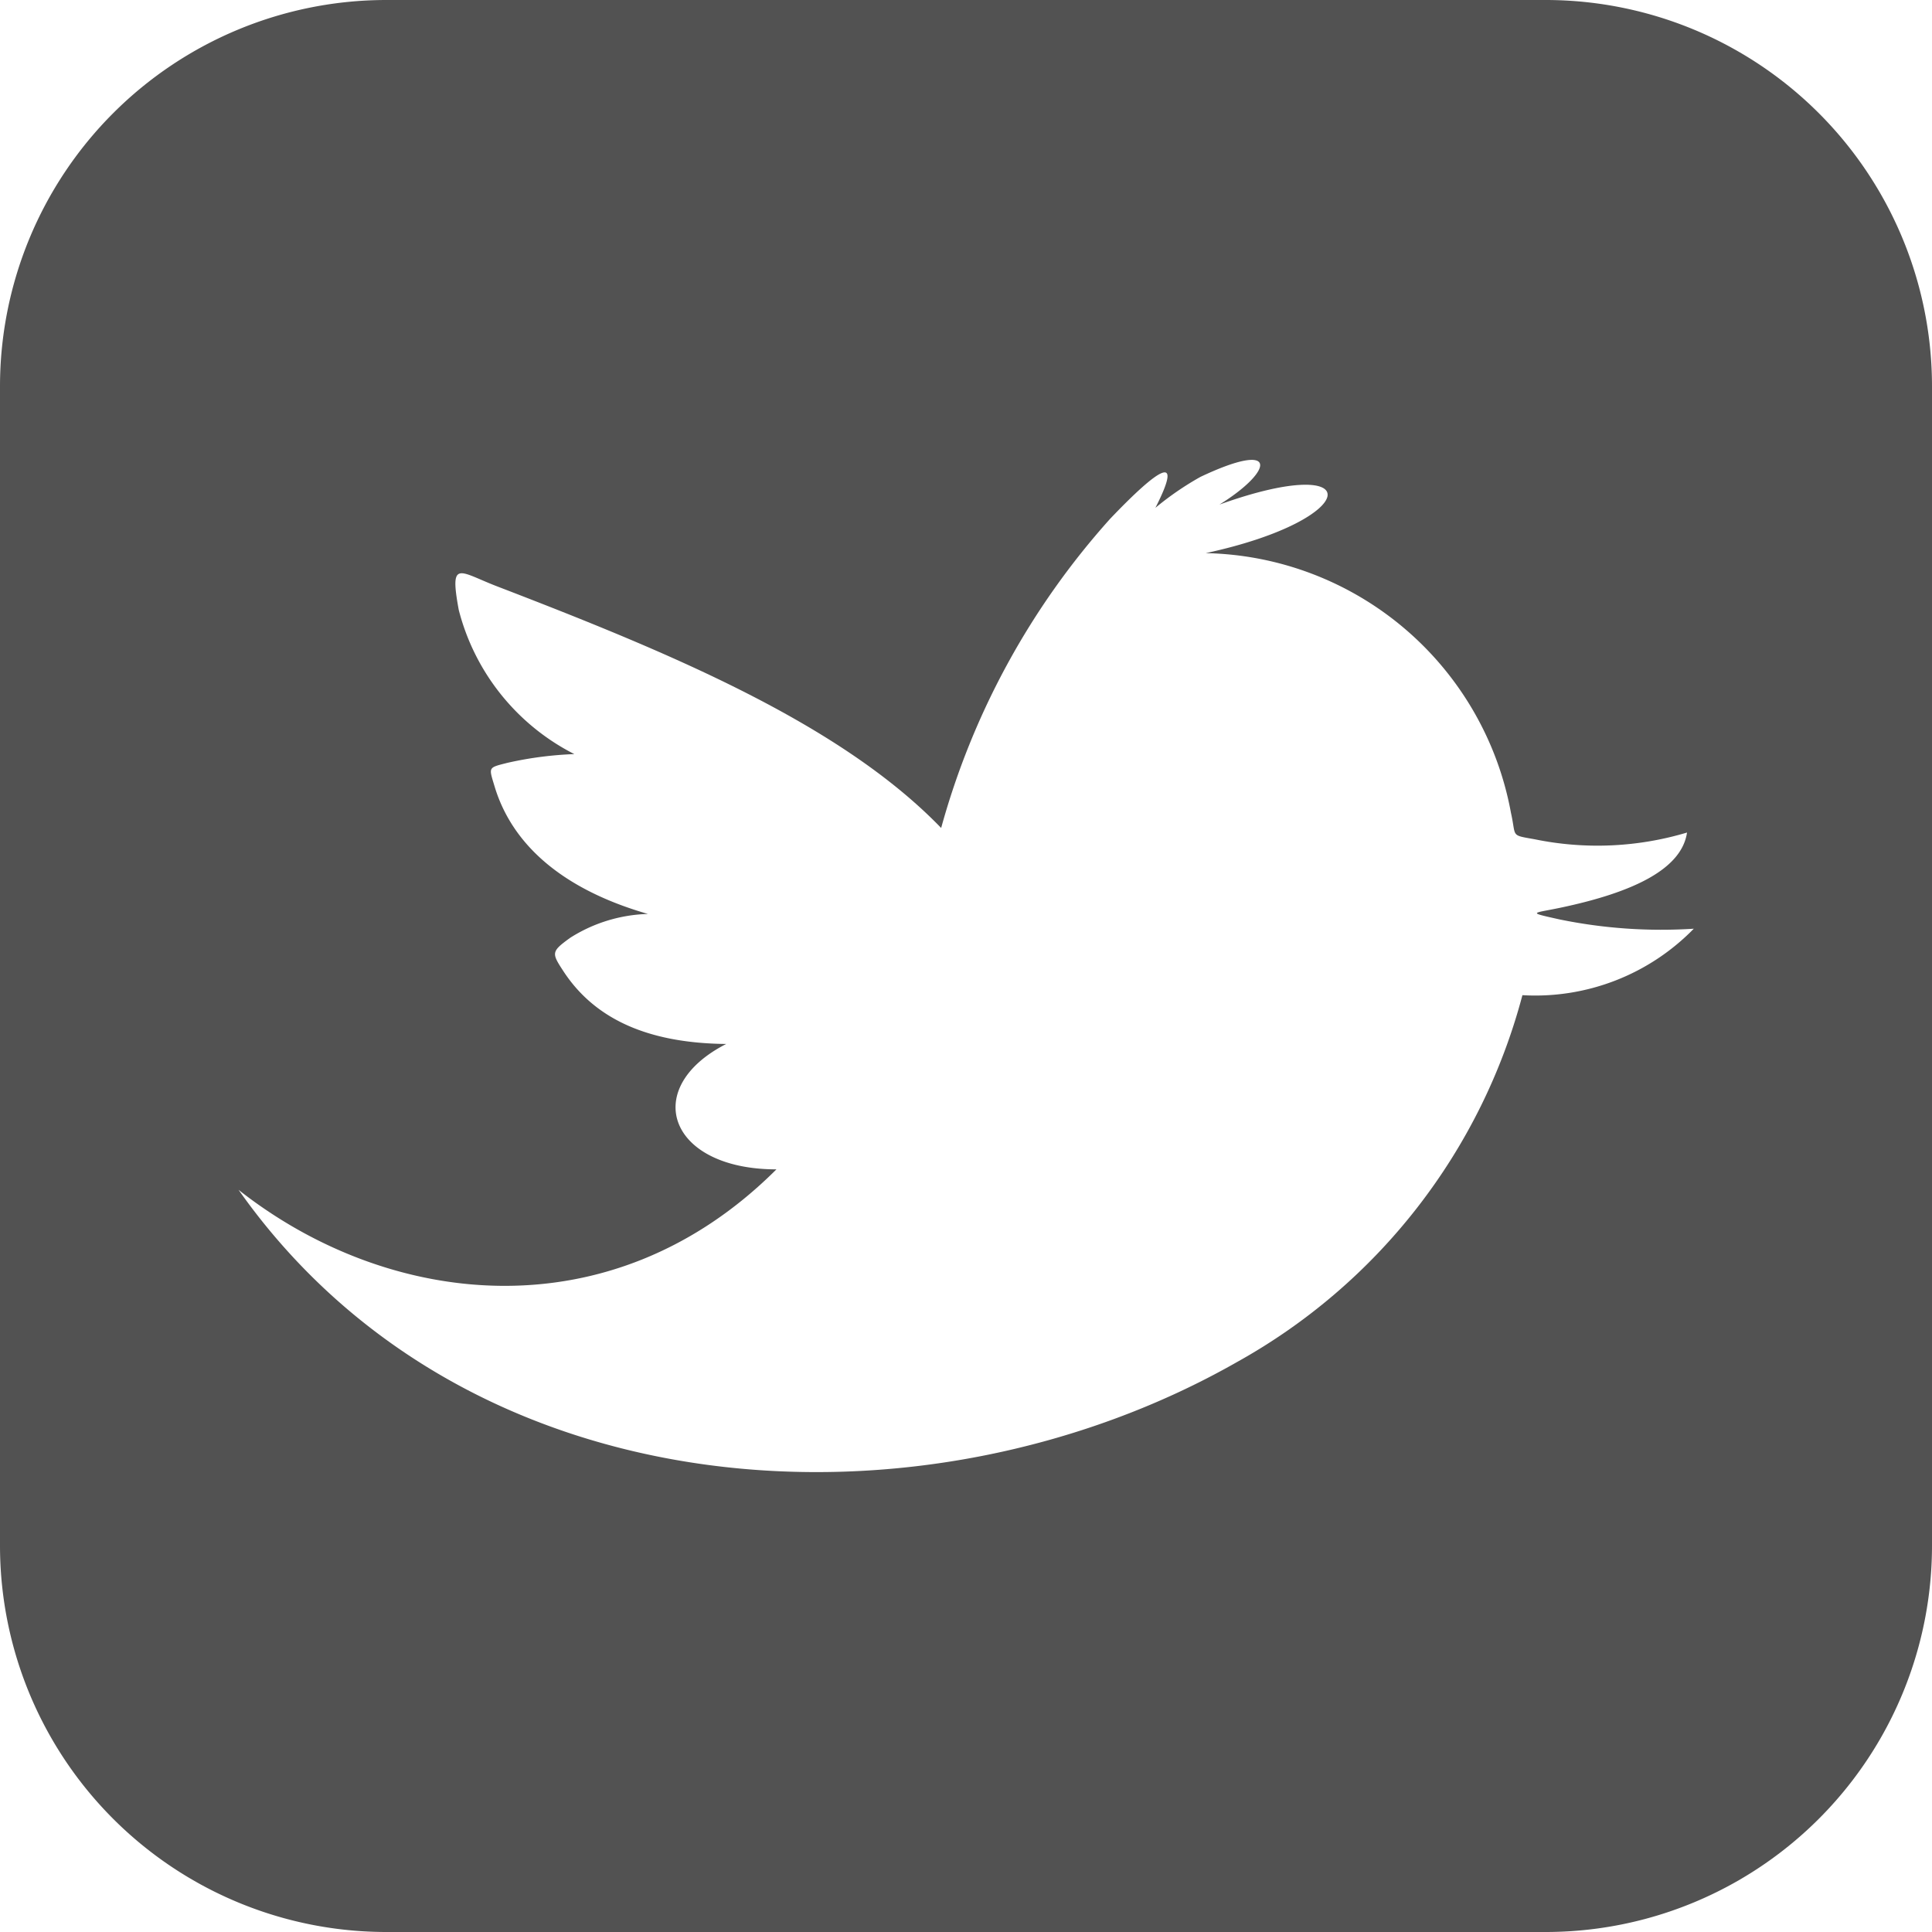 <svg xmlns="http://www.w3.org/2000/svg" width="50" height="50" viewBox="0 0 50 50"><defs><style>.cls-1{fill:#525252;fill-rule:evenodd;}</style></defs><g id="レイヤー_2" data-name="レイヤー 2"><g id="footer"><path class="cls-1" d="M40,0H10A10,10,0,0,0,0,10V40A10,10,0,0,0,10,50H40A10,10,0,0,0,50,40V10A10,10,0,0,0,40,0Zm-.6,25.755a15.353,15.353,0,0,1-7.38,9.491C23.908,39.871,12.1,39.2,6.174,30.793c3.887,3.063,9.644,3.739,13.92-.53-2.8,0-3.527-2.107-1.3-3.245-2.1-.021-3.44-.69-4.224-1.9-.3-.459-.3-.494.185-.847a3.955,3.955,0,0,1,2.014-.618c-2.177-.626-3.508-1.768-3.969-3.3-.152-.507-.177-.482.337-.612a9.387,9.387,0,0,1,1.727-.225,5.8,5.8,0,0,1-2.991-3.729c-.246-1.332.008-.99,1-.609,4.438,1.706,8.864,3.537,11.484,6.25a19.86,19.86,0,0,1,4.372-8c1.263-1.324,1.916-1.744,1.173-.286a7.744,7.744,0,0,1,1.165-.8c2.05-.971,1.9-.156.493.716,3.854-1.385,3.721.379-.356,1.257a8.2,8.2,0,0,1,7.9,6.724c.142.627-.028.567.612.681a8.071,8.071,0,0,0,3.944-.174c-.137.938-1.37,1.547-3.292,1.949-.714.149-.86.109-.005.3a13.084,13.084,0,0,0,3.472.24A5.732,5.732,0,0,1,39.4,25.755Z"/></g></g></svg>